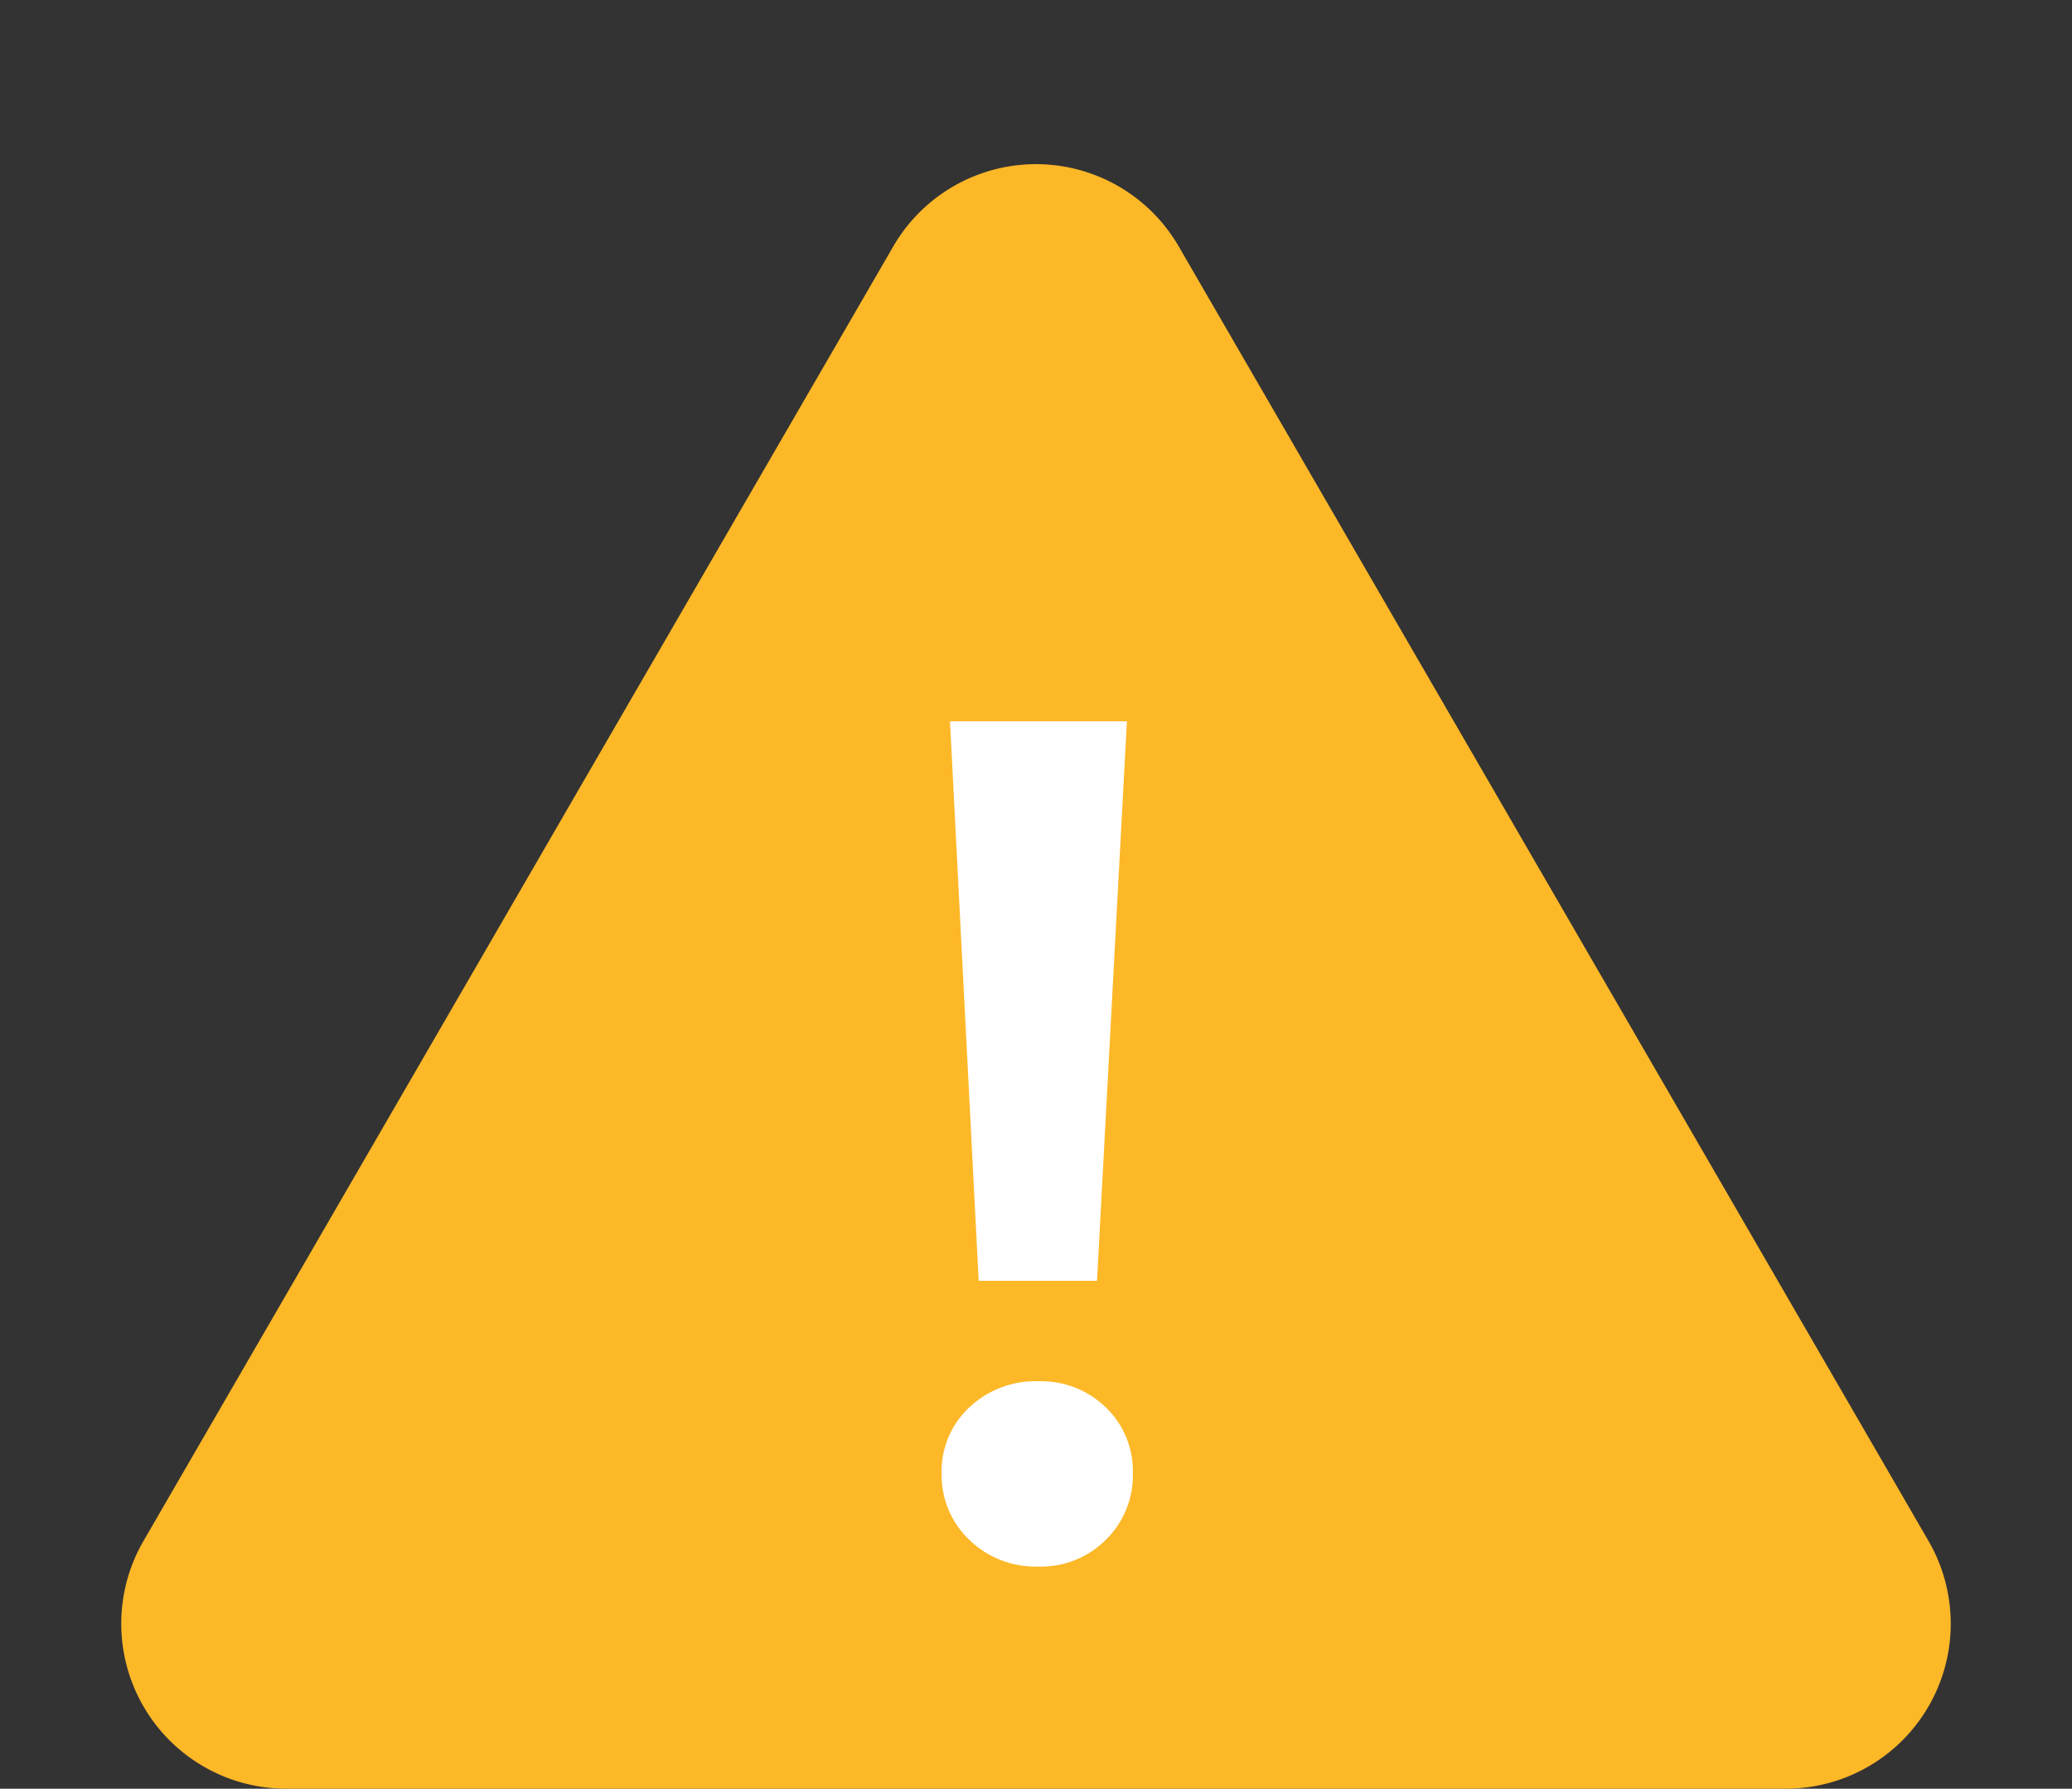 <svg xmlns="http://www.w3.org/2000/svg" width="314" height="271" viewBox="0 0 314 271">
    <rect x="0" y="0" width="314" height="271" fill="#333333" stroke="none"/>
    <g id="prefix__Group_1116" data-name="Group 1116" transform="translate(-252.3 -3326.35)">
        <path id="prefix__Polygon_2" d="M135.368 37.339a25 25 0 0143.264 0l113.624 196.129A25 25 0 01270.624 271H43.376a25 25 0 01-21.632-37.532z" data-name="Polygon 2" transform="translate(252.3 3326.35)" style="fill:#fdb828"/>
        <path id="prefix__Path_1393" d="M3.51-26.6h26.808l-4.529 84.77H7.857zm13.4 128.061a14.411 14.411 0 01-10.502-4.076 13.508 13.508 0 01-4.166-10.052 13.216 13.216 0 014.166-9.963 14.59 14.59 0 0110.506-3.985 14.046 14.046 0 0110.234 3.985 13.361 13.361 0 014.075 9.962 13.659 13.659 0 01-4.075 10.053 13.879 13.879 0 01-10.234 4.076z" data-name="Path 1393" transform="translate(392.757 3462.233)" style="fill:#fff"/>
    </g>
</svg>
